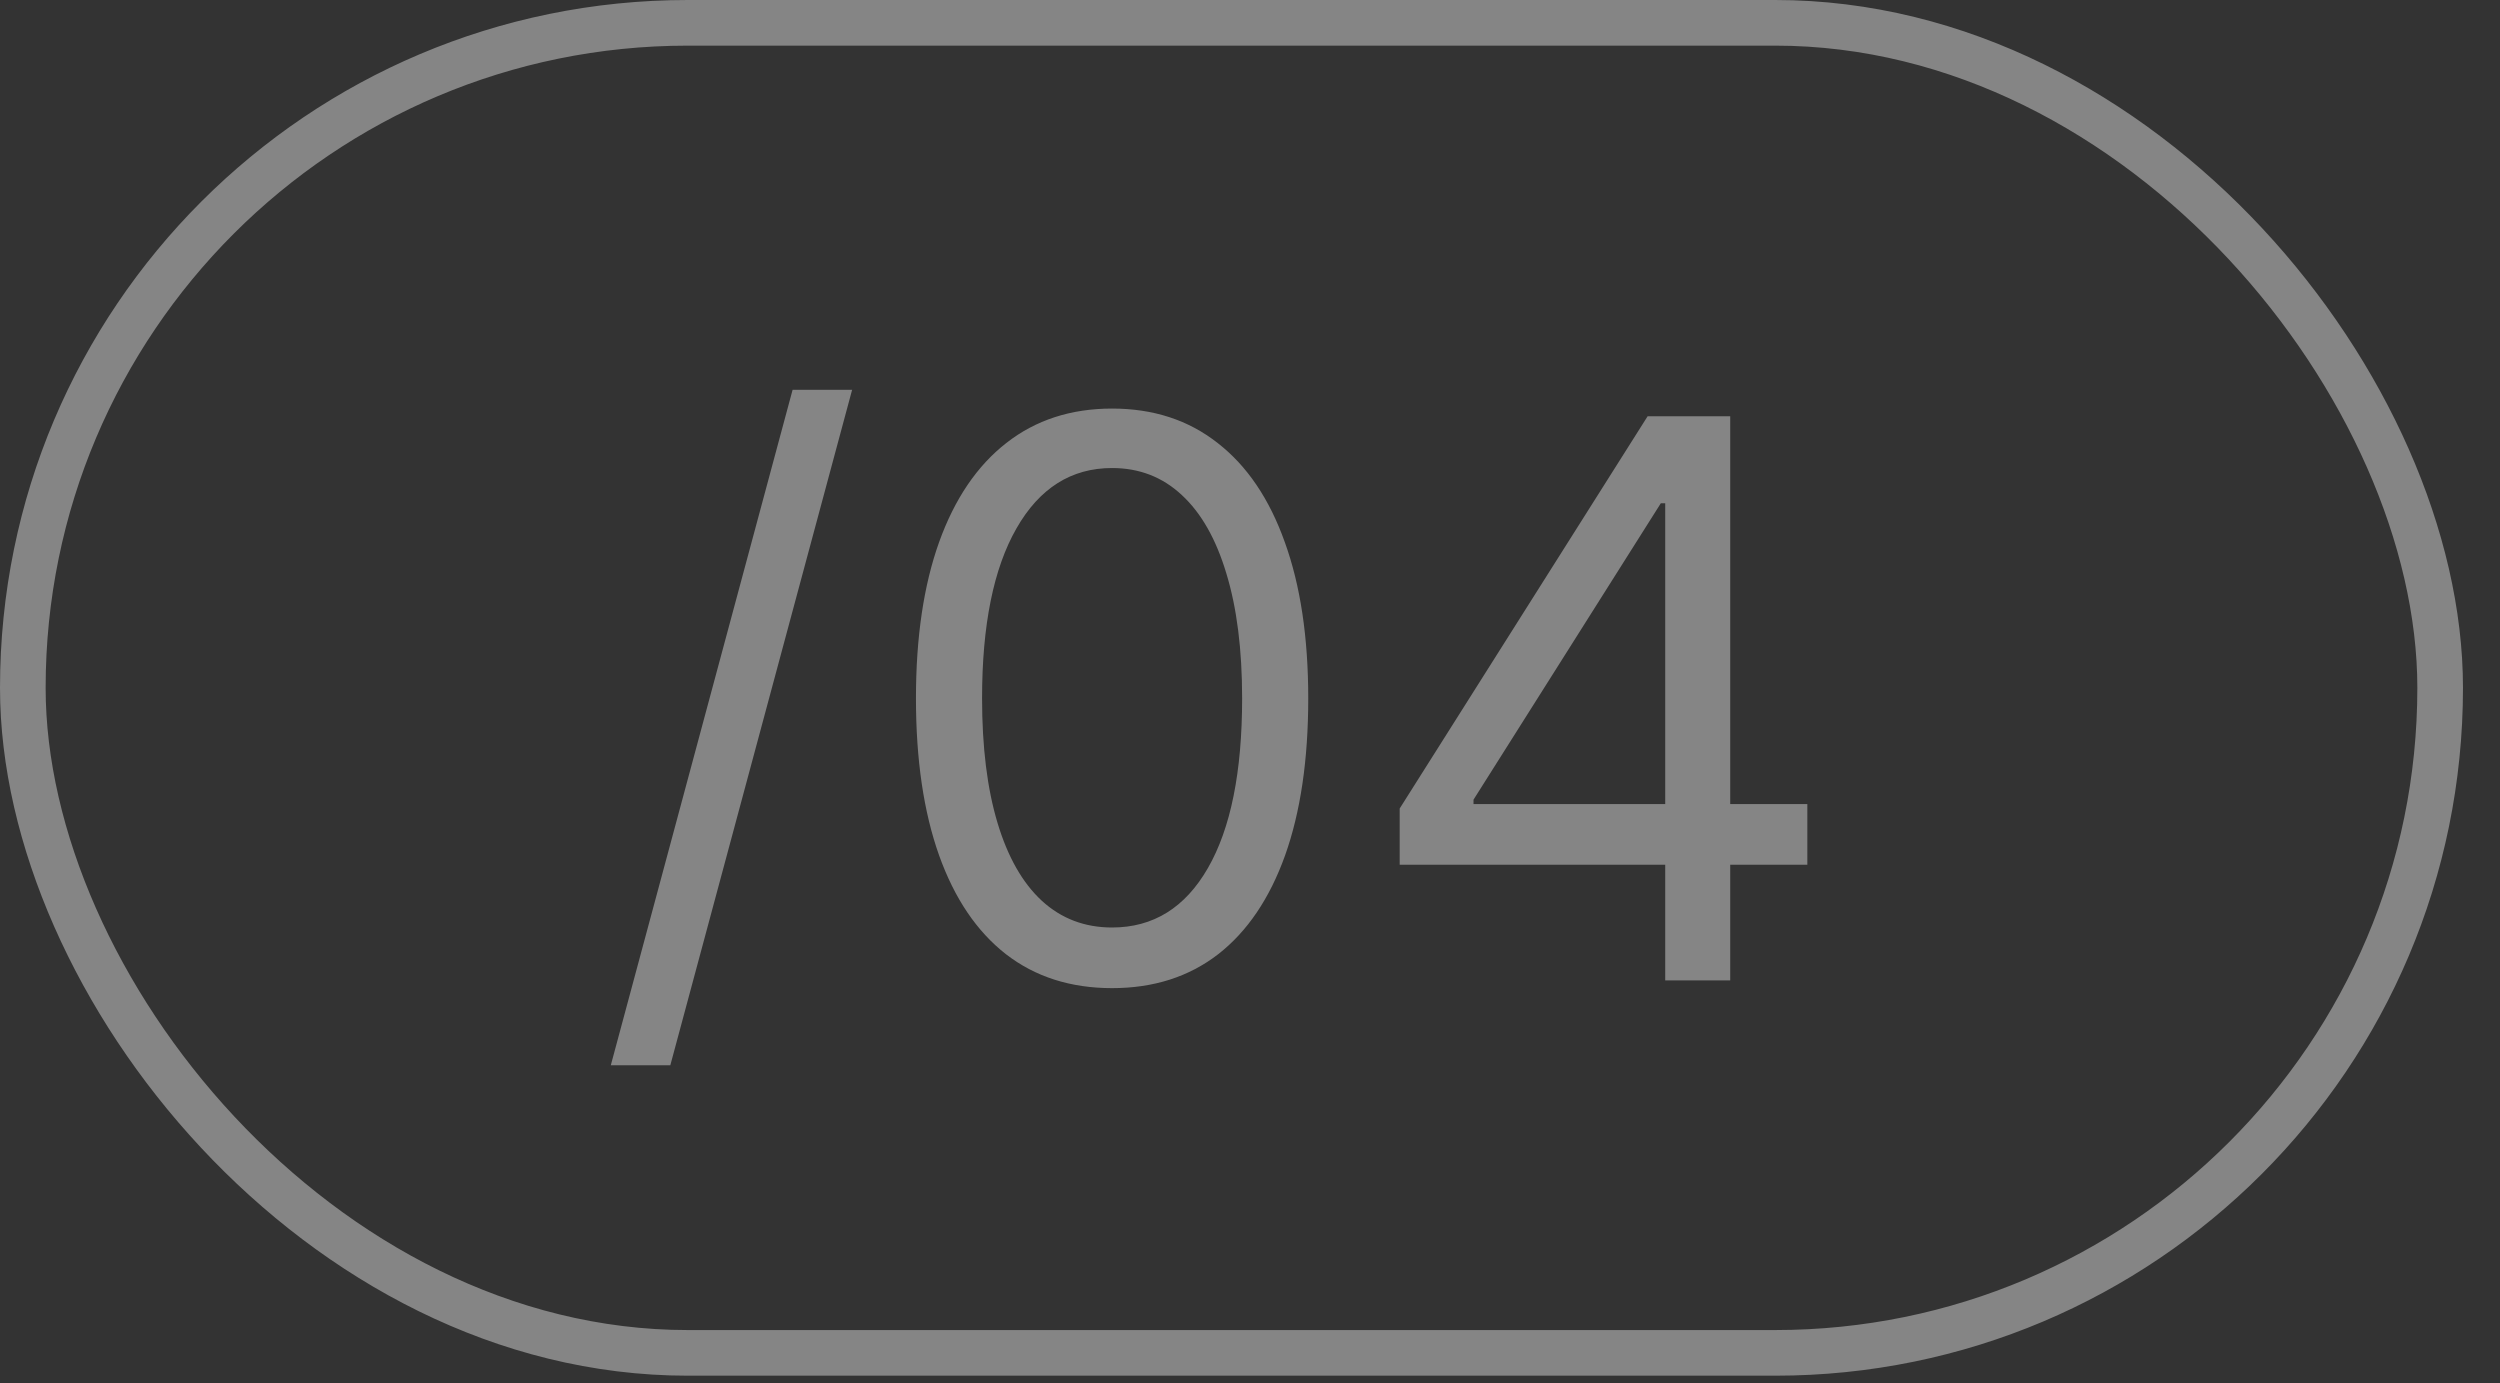 <?xml version="1.0" encoding="UTF-8"?> <svg xmlns="http://www.w3.org/2000/svg" width="47" height="26" viewBox="0 0 47 26" fill="none"><rect x="0" y="0" width="47" height="26" fill="#333333" stroke="none"/> <path d="M16.02 7.328L12.602 20.027H11.483L14.901 7.328H16.02ZM20.907 18.577C20.127 18.577 19.462 18.364 18.913 17.94C18.364 17.512 17.945 16.892 17.655 16.081C17.365 15.266 17.22 14.282 17.22 13.129C17.22 11.982 17.365 11.004 17.655 10.192C17.948 9.377 18.37 8.756 18.919 8.328C19.471 7.896 20.134 7.681 20.907 7.681C21.681 7.681 22.342 7.896 22.891 8.328C23.443 8.756 23.864 9.377 24.154 10.192C24.448 11.004 24.595 11.982 24.595 13.129C24.595 14.282 24.45 15.266 24.16 16.081C23.869 16.892 23.45 17.512 22.901 17.94C22.352 18.364 21.688 18.577 20.907 18.577ZM20.907 17.437C21.681 17.437 22.281 17.064 22.709 16.319C23.138 15.573 23.352 14.51 23.352 13.129C23.352 12.21 23.253 11.428 23.056 10.783C22.863 10.137 22.584 9.645 22.218 9.307C21.855 8.968 21.418 8.799 20.907 8.799C20.141 8.799 19.542 9.177 19.11 9.933C18.679 10.686 18.463 11.751 18.463 13.129C18.463 14.047 18.56 14.827 18.753 15.469C18.946 16.112 19.224 16.6 19.587 16.935C19.953 17.27 20.393 17.437 20.907 17.437ZM26.314 16.257V15.2L30.975 7.826H31.741V9.462H31.223L27.702 15.034V15.117H33.978V16.257H26.314ZM31.306 18.432V15.935V15.444V7.826H32.528V18.432H31.306Z" fill="white" fill-opacity="0.4"></path> <rect x="0.429" y="0.429" width="45.446" height="25.005" rx="12.502" stroke="white" stroke-opacity="0.4" stroke-width="0.858"></rect> </svg> 
